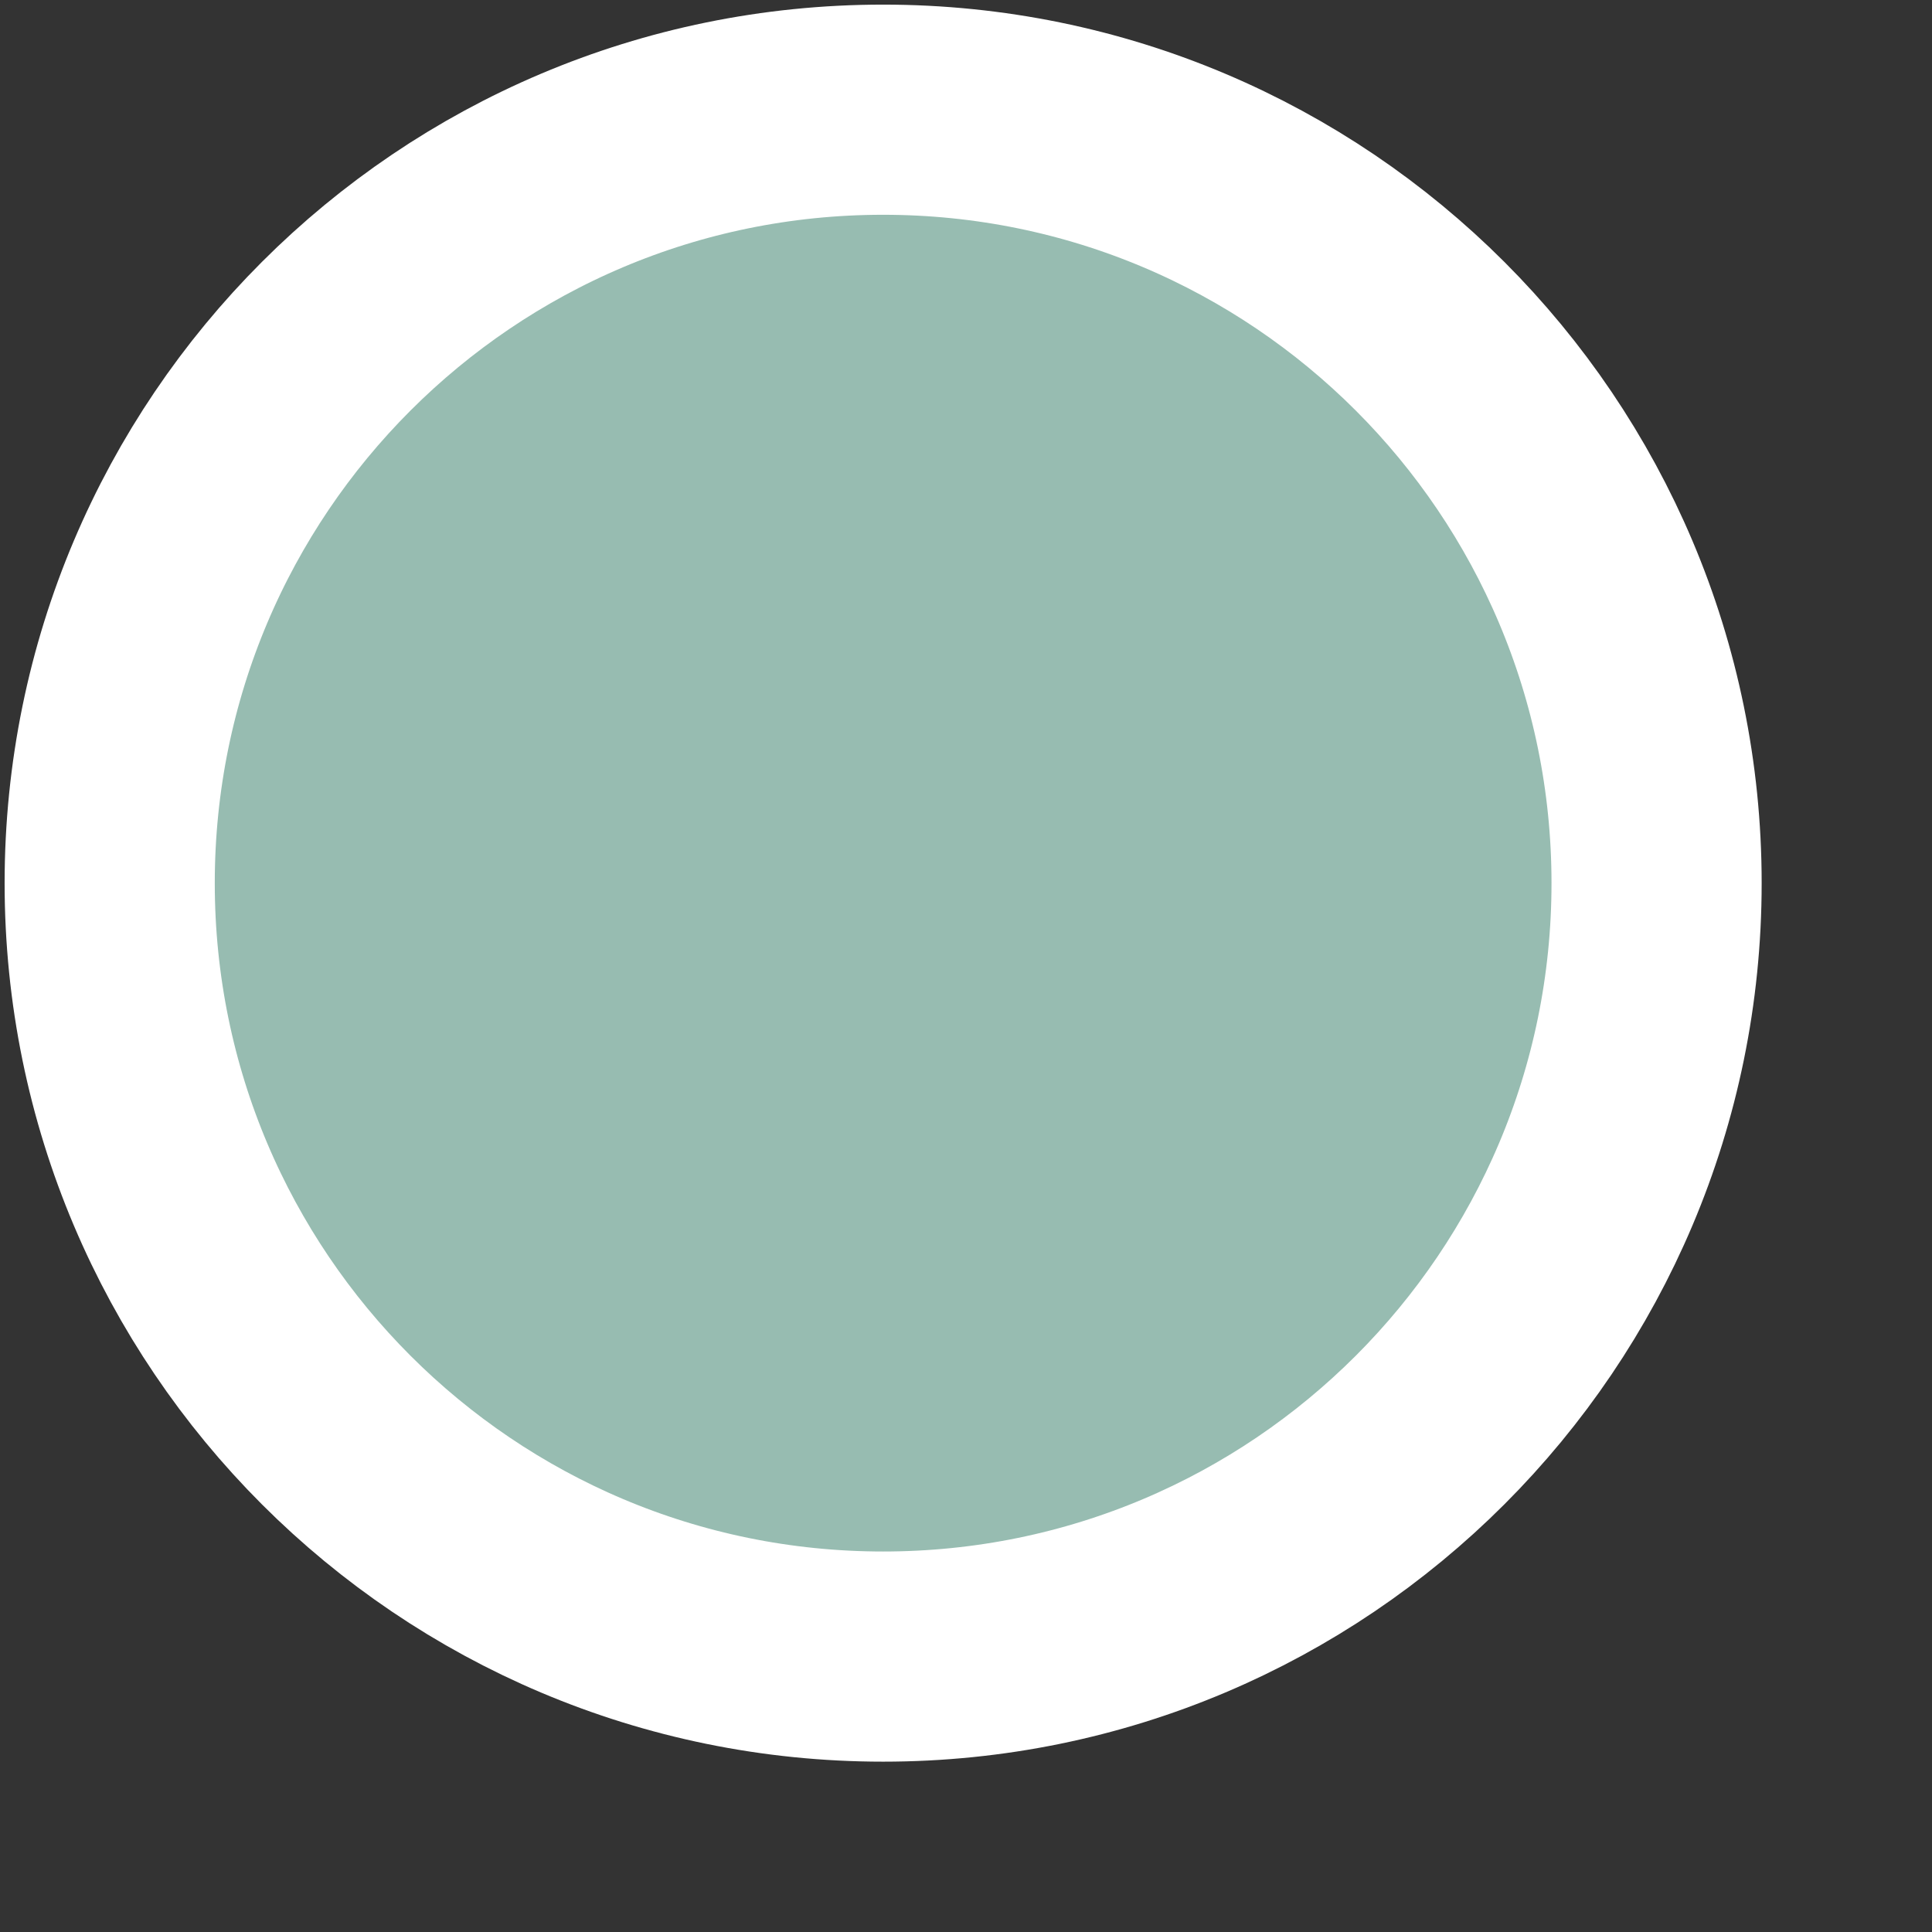 <?xml version="1.0" encoding="utf-8"?>
<svg xmlns="http://www.w3.org/2000/svg" fill="none" height="100%" overflow="visible" preserveAspectRatio="none" style="display: block;" viewBox="0 0 9 9" width="100%">
<rect x="0" y="0" width="9" height="9" fill="#333333" stroke="none"/>
<path d="M4.114 0.511C6.104 0.511 7.717 2.124 7.717 4.114C7.717 6.104 6.104 7.717 4.114 7.717C2.124 7.717 0.511 6.104 0.511 4.114C0.511 2.124 2.124 0.511 4.114 0.511Z" fill="#97BCB1" id="Ellipse 1" stroke="white" stroke-width="0.979"/>
</svg>
